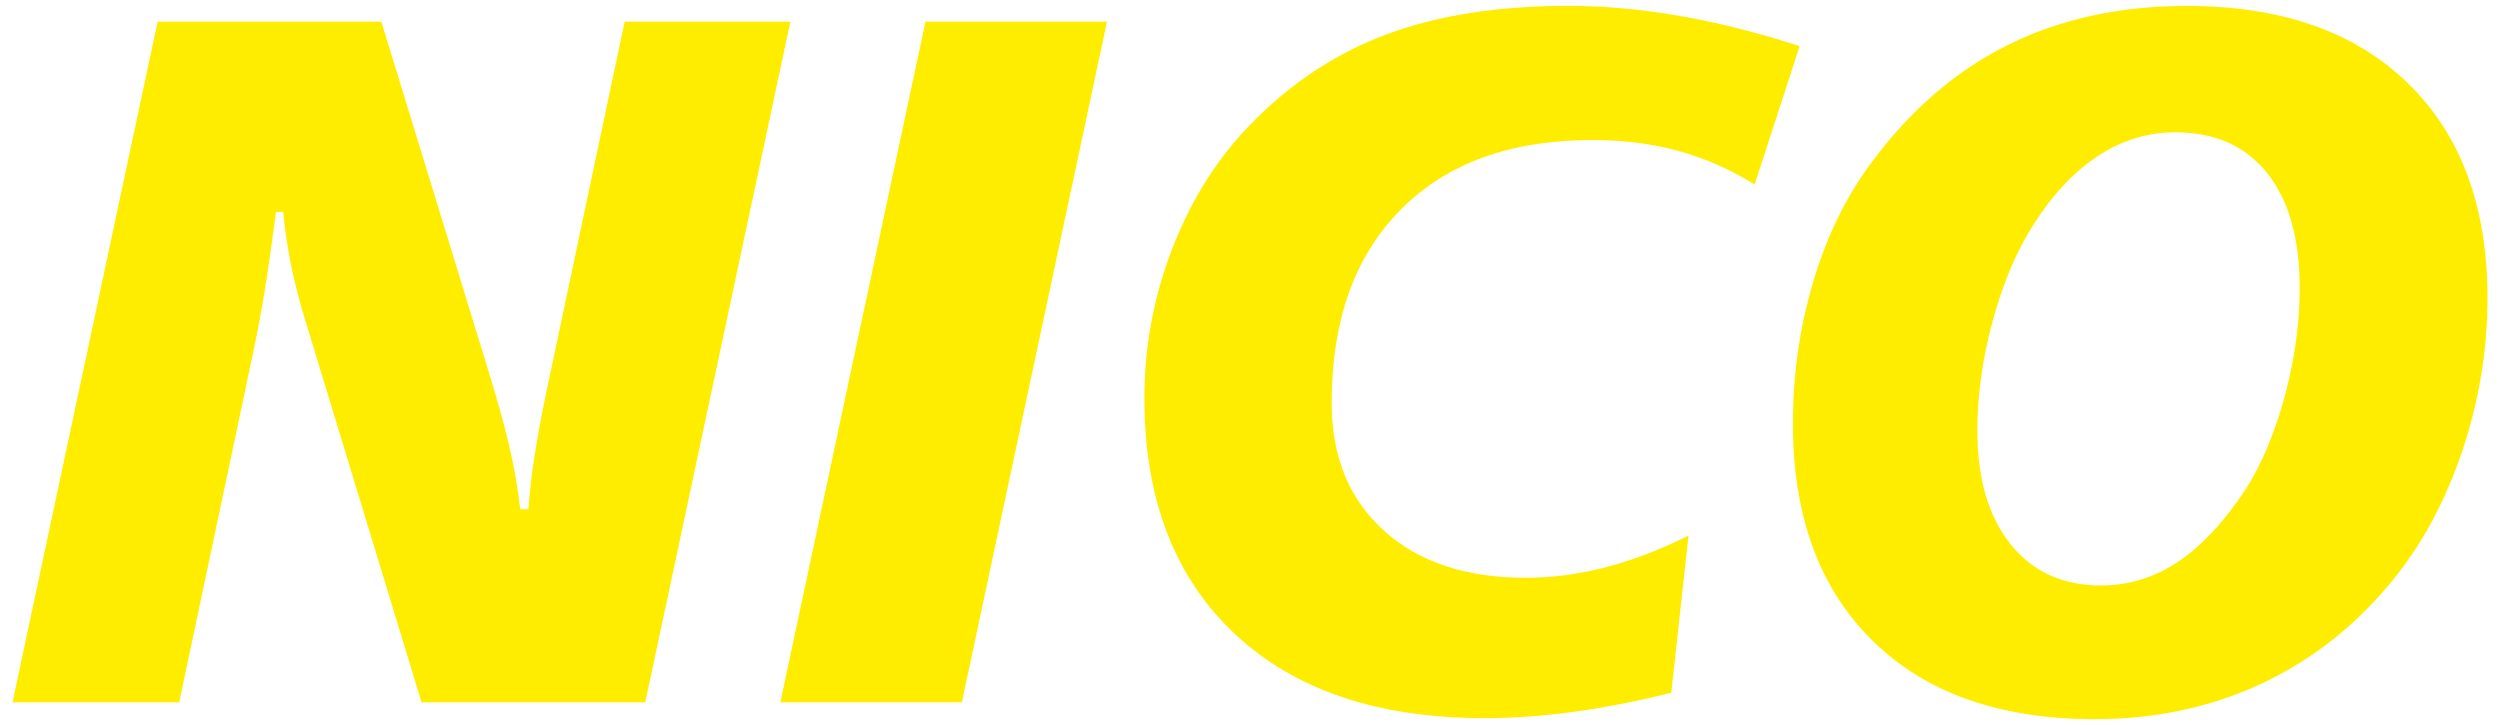 <svg xmlns="http://www.w3.org/2000/svg" viewBox="0 0 1000 290"><path d="M5 280.94h66.68l30.09-142.36c1.66-7.92 3.19-16.38 4.6-25.39s2.75-18.49 4.02-28.45h2.88c.77 7.92 1.91 15.49 3.44 22.7 1.53 7.21 3.38 14.27 5.55 21.17l46.36 152.32h89.48L316.15 8.67h-66.29l-29.12 137.76c-2.68 12.27-4.79 22.99-6.32 32.18-1.53 9.19-2.55 17.57-3.06 25.1h-3.26c-.89-8.05-2.37-16.47-4.41-25.3-2.04-8.81-4.99-19.35-8.81-31.62L152.53 8.66H63.05L5 280.94zm307.13 0h72.61L442.8 8.67h-72.61l-58.06 272.27zM671.95 6.37c-15.33-2.68-30.27-4.02-44.83-4.02-27.98 0-52.15 3.8-72.52 11.4-20.37 7.61-38.55 19.64-54.51 36.11-13.29 13.67-23.66 30.15-31.13 49.44s-11.21 39.28-11.21 59.97c0 40.12 11.98 71.46 35.93 94.07s57.32 33.91 100.11 33.91c11.76 0 23.82-.86 36.21-2.59s25.23-4.24 38.51-7.57l6.9-62.85c-11.25 5.62-22.26 9.83-33.05 12.65-10.8 2.81-21.49 4.22-32.09 4.22-23.88 0-42.79-6.28-56.72-18.87-13.93-12.58-20.88-29.6-20.88-51.06 0-32.95 9.19-58.72 27.59-77.31 18.4-18.58 44-27.87 76.83-27.87 12.27 0 23.72 1.47 34.39 4.41 10.67 2.95 20.79 7.41 30.36 13.41l18.02-55.37c-16.62-5.38-32.58-9.4-47.91-12.08zm241.99 151.94c-3.97 14.69-9.14 27.08-15.51 37.17-8.69 13.16-17.75 22.9-27.21 29.22-9.45 6.32-19.73 9.48-30.85 9.48-15.33 0-27.4-5.53-36.21-16.58-8.81-11.05-13.22-26.15-13.22-45.31 0-14.05 1.98-28.45 5.94-43.21 3.95-14.76 9.13-27.3 15.51-37.65 7.79-12.65 16.58-22.23 26.34-28.74 9.77-6.52 20.22-9.77 31.33-9.77 15.84 0 28.1 5.43 36.79 16.29 8.68 10.85 13.03 26.25 13.03 46.18-.01 13.92-1.98 28.23-5.94 42.92zM802.61 18.26c-21.08 10.61-39.41 26.63-54.99 48.09-9.7 13.29-17.22 28.94-22.51 46.94-5.3 18.02-7.95 36.73-7.95 56.14 0 37.04 10.63 66 31.91 86.9 21.26 20.88 50.87 31.33 88.81 31.33 25.41 0 48.63-5.21 69.64-15.62 21.01-10.41 38.92-25.52 53.75-45.31 10.47-14.18 18.71-30.76 24.72-49.71 6-18.97 9.01-38.23 9.01-57.77 0-36.66-10.61-65.31-31.8-85.93-21.21-20.62-50.64-30.94-88.32-30.94-27.11-.03-51.19 5.27-72.27 15.88z" fill="#ffed00"/></svg>